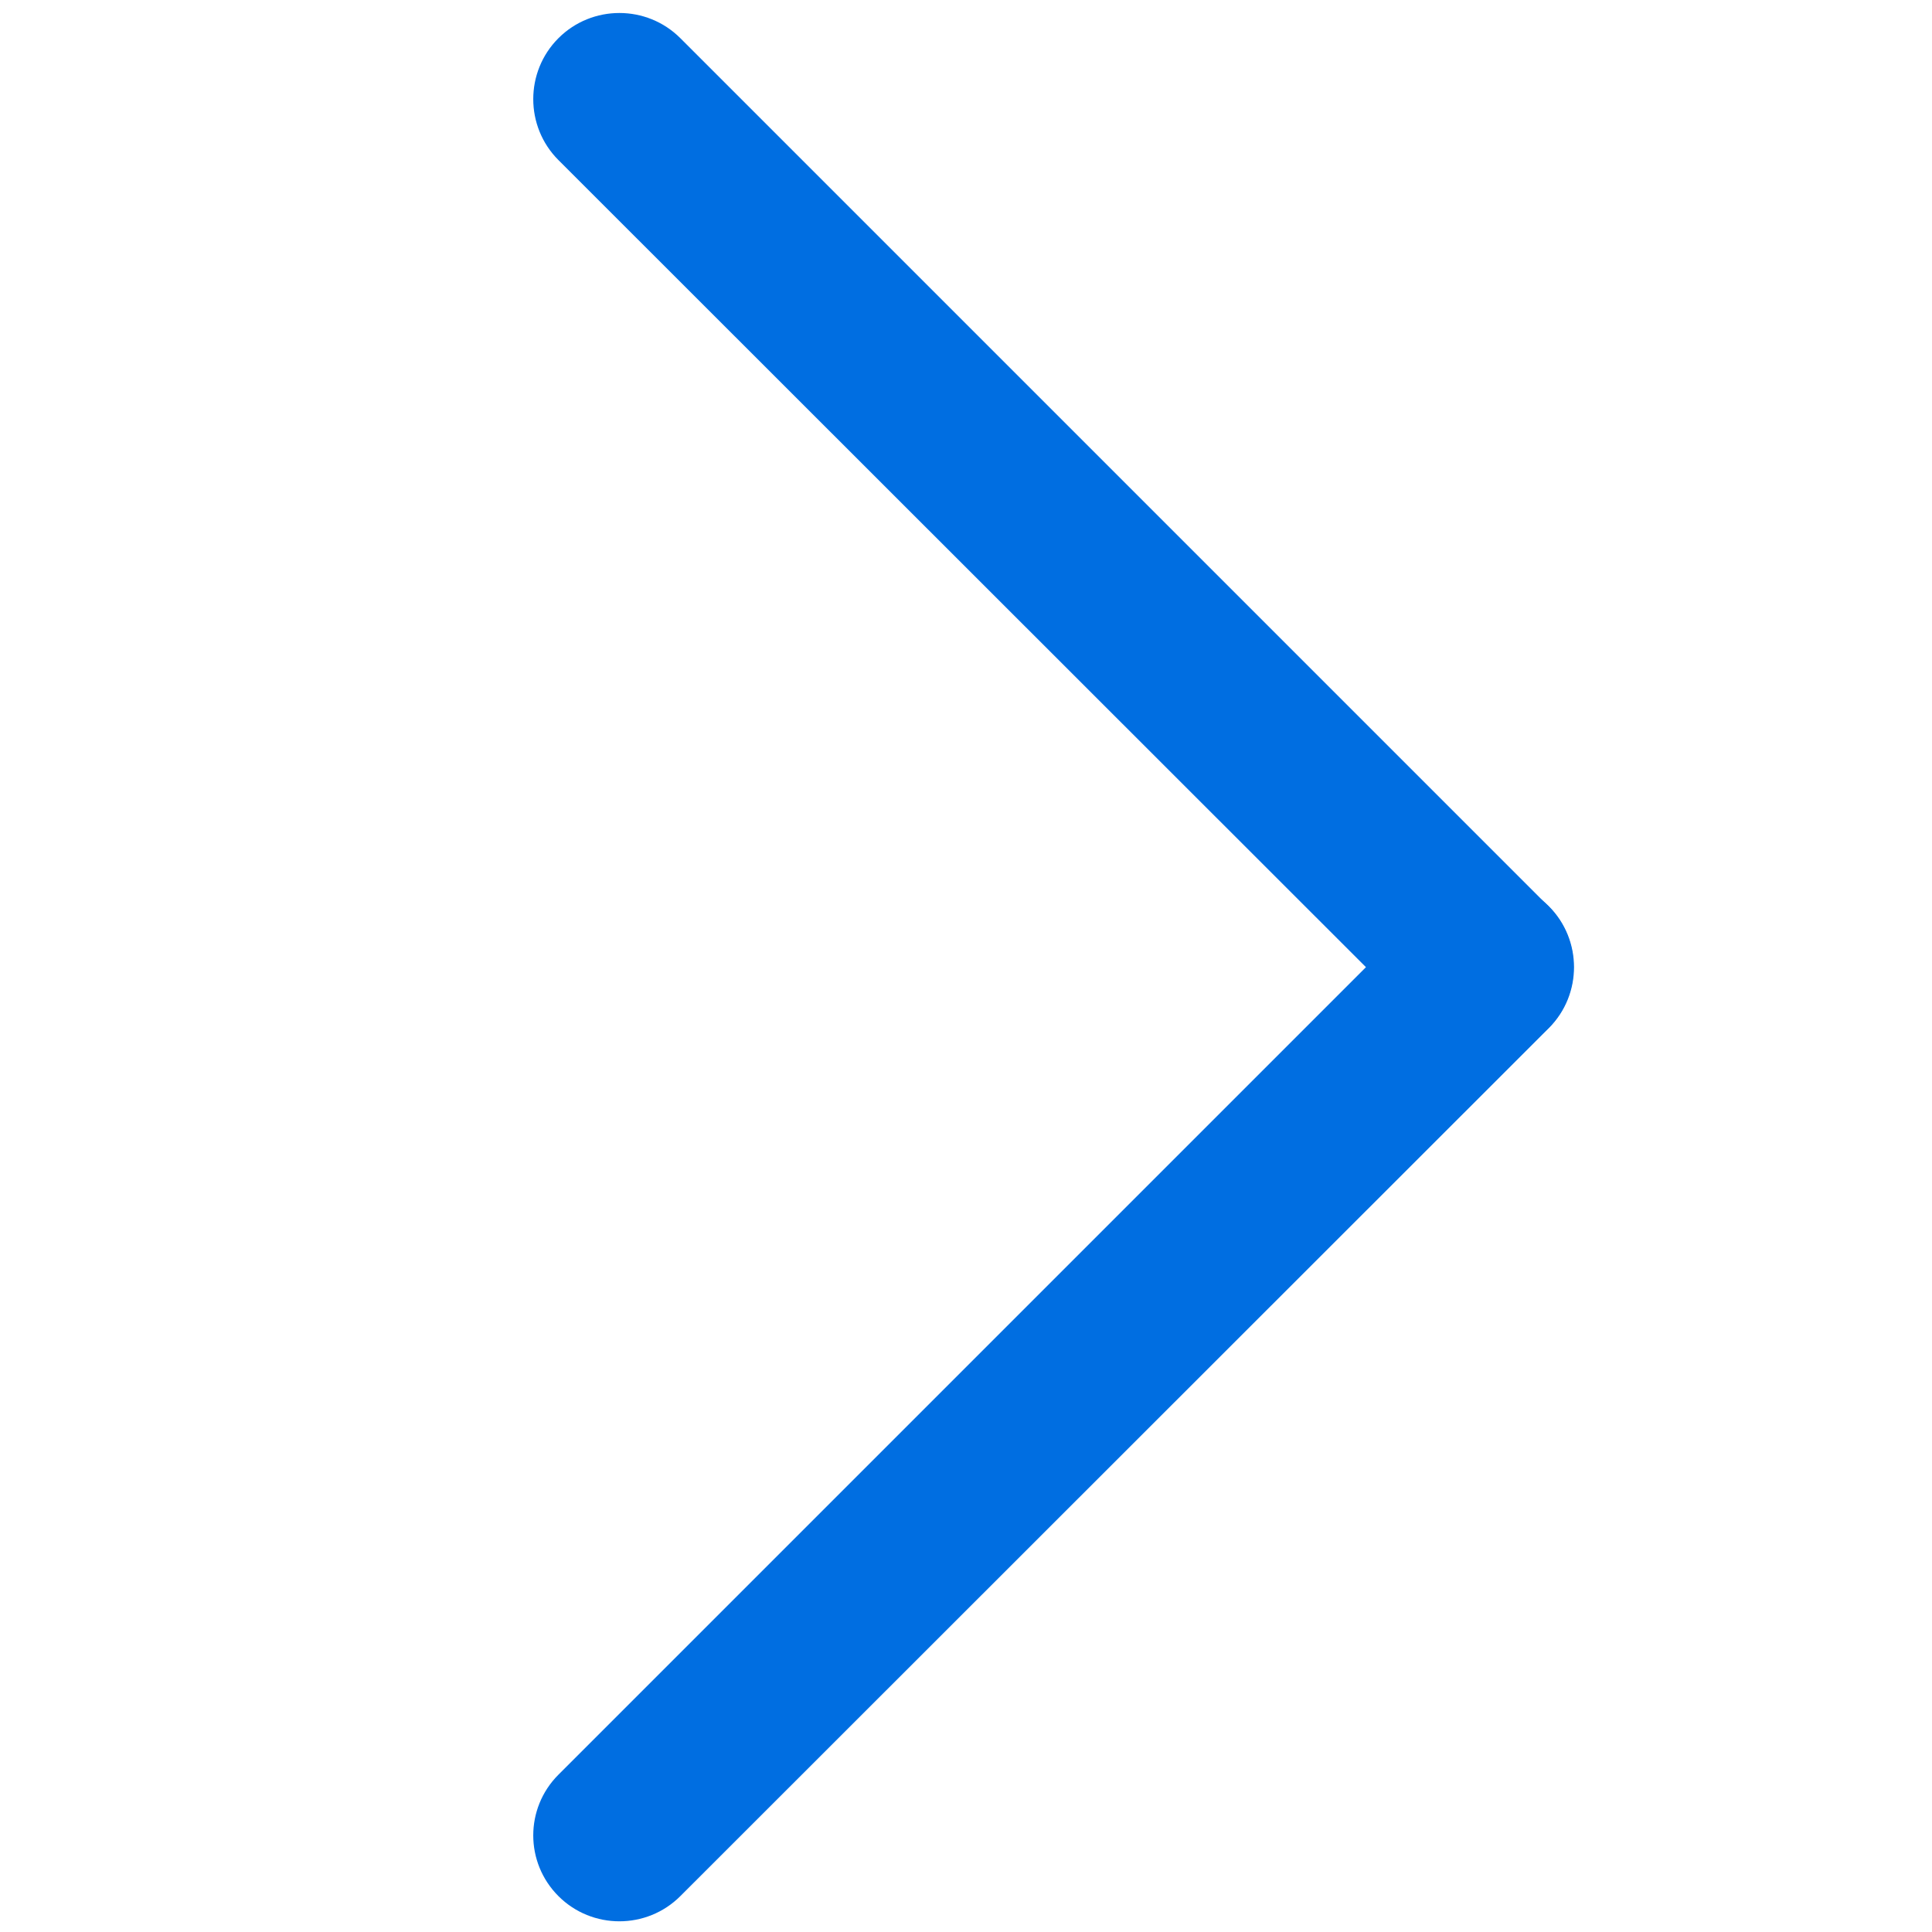 <?xml version="1.0" standalone="no"?><!DOCTYPE svg PUBLIC "-//W3C//DTD SVG 1.1//EN" "http://www.w3.org/Graphics/SVG/1.1/DTD/svg11.dtd"><svg t="1686635275549" class="icon" viewBox="0 0 1024 1024" version="1.1" xmlns="http://www.w3.org/2000/svg" p-id="46149" xmlns:xlink="http://www.w3.org/1999/xlink" width="200" height="200"><path d="M756.297 544.914L295.985 84.846c-17.798-17.798-17.798-46.811 0-64.61s46.811-17.798 64.61 0L820.663 480.305c17.798 17.798 17.798 46.811 0 64.61s-46.568 17.798-64.366 0z" fill="#006EE1" p-id="46150"></path><path d="M295.985 940.617L756.297 480.305c17.798-17.798 46.811-17.798 64.61 0s17.798 46.811 0 64.61L360.594 1004.983c-17.798 17.798-46.811 17.798-64.61 0s-17.798-46.568 0-64.366z" fill="#006EE1" p-id="46151"></path></svg>